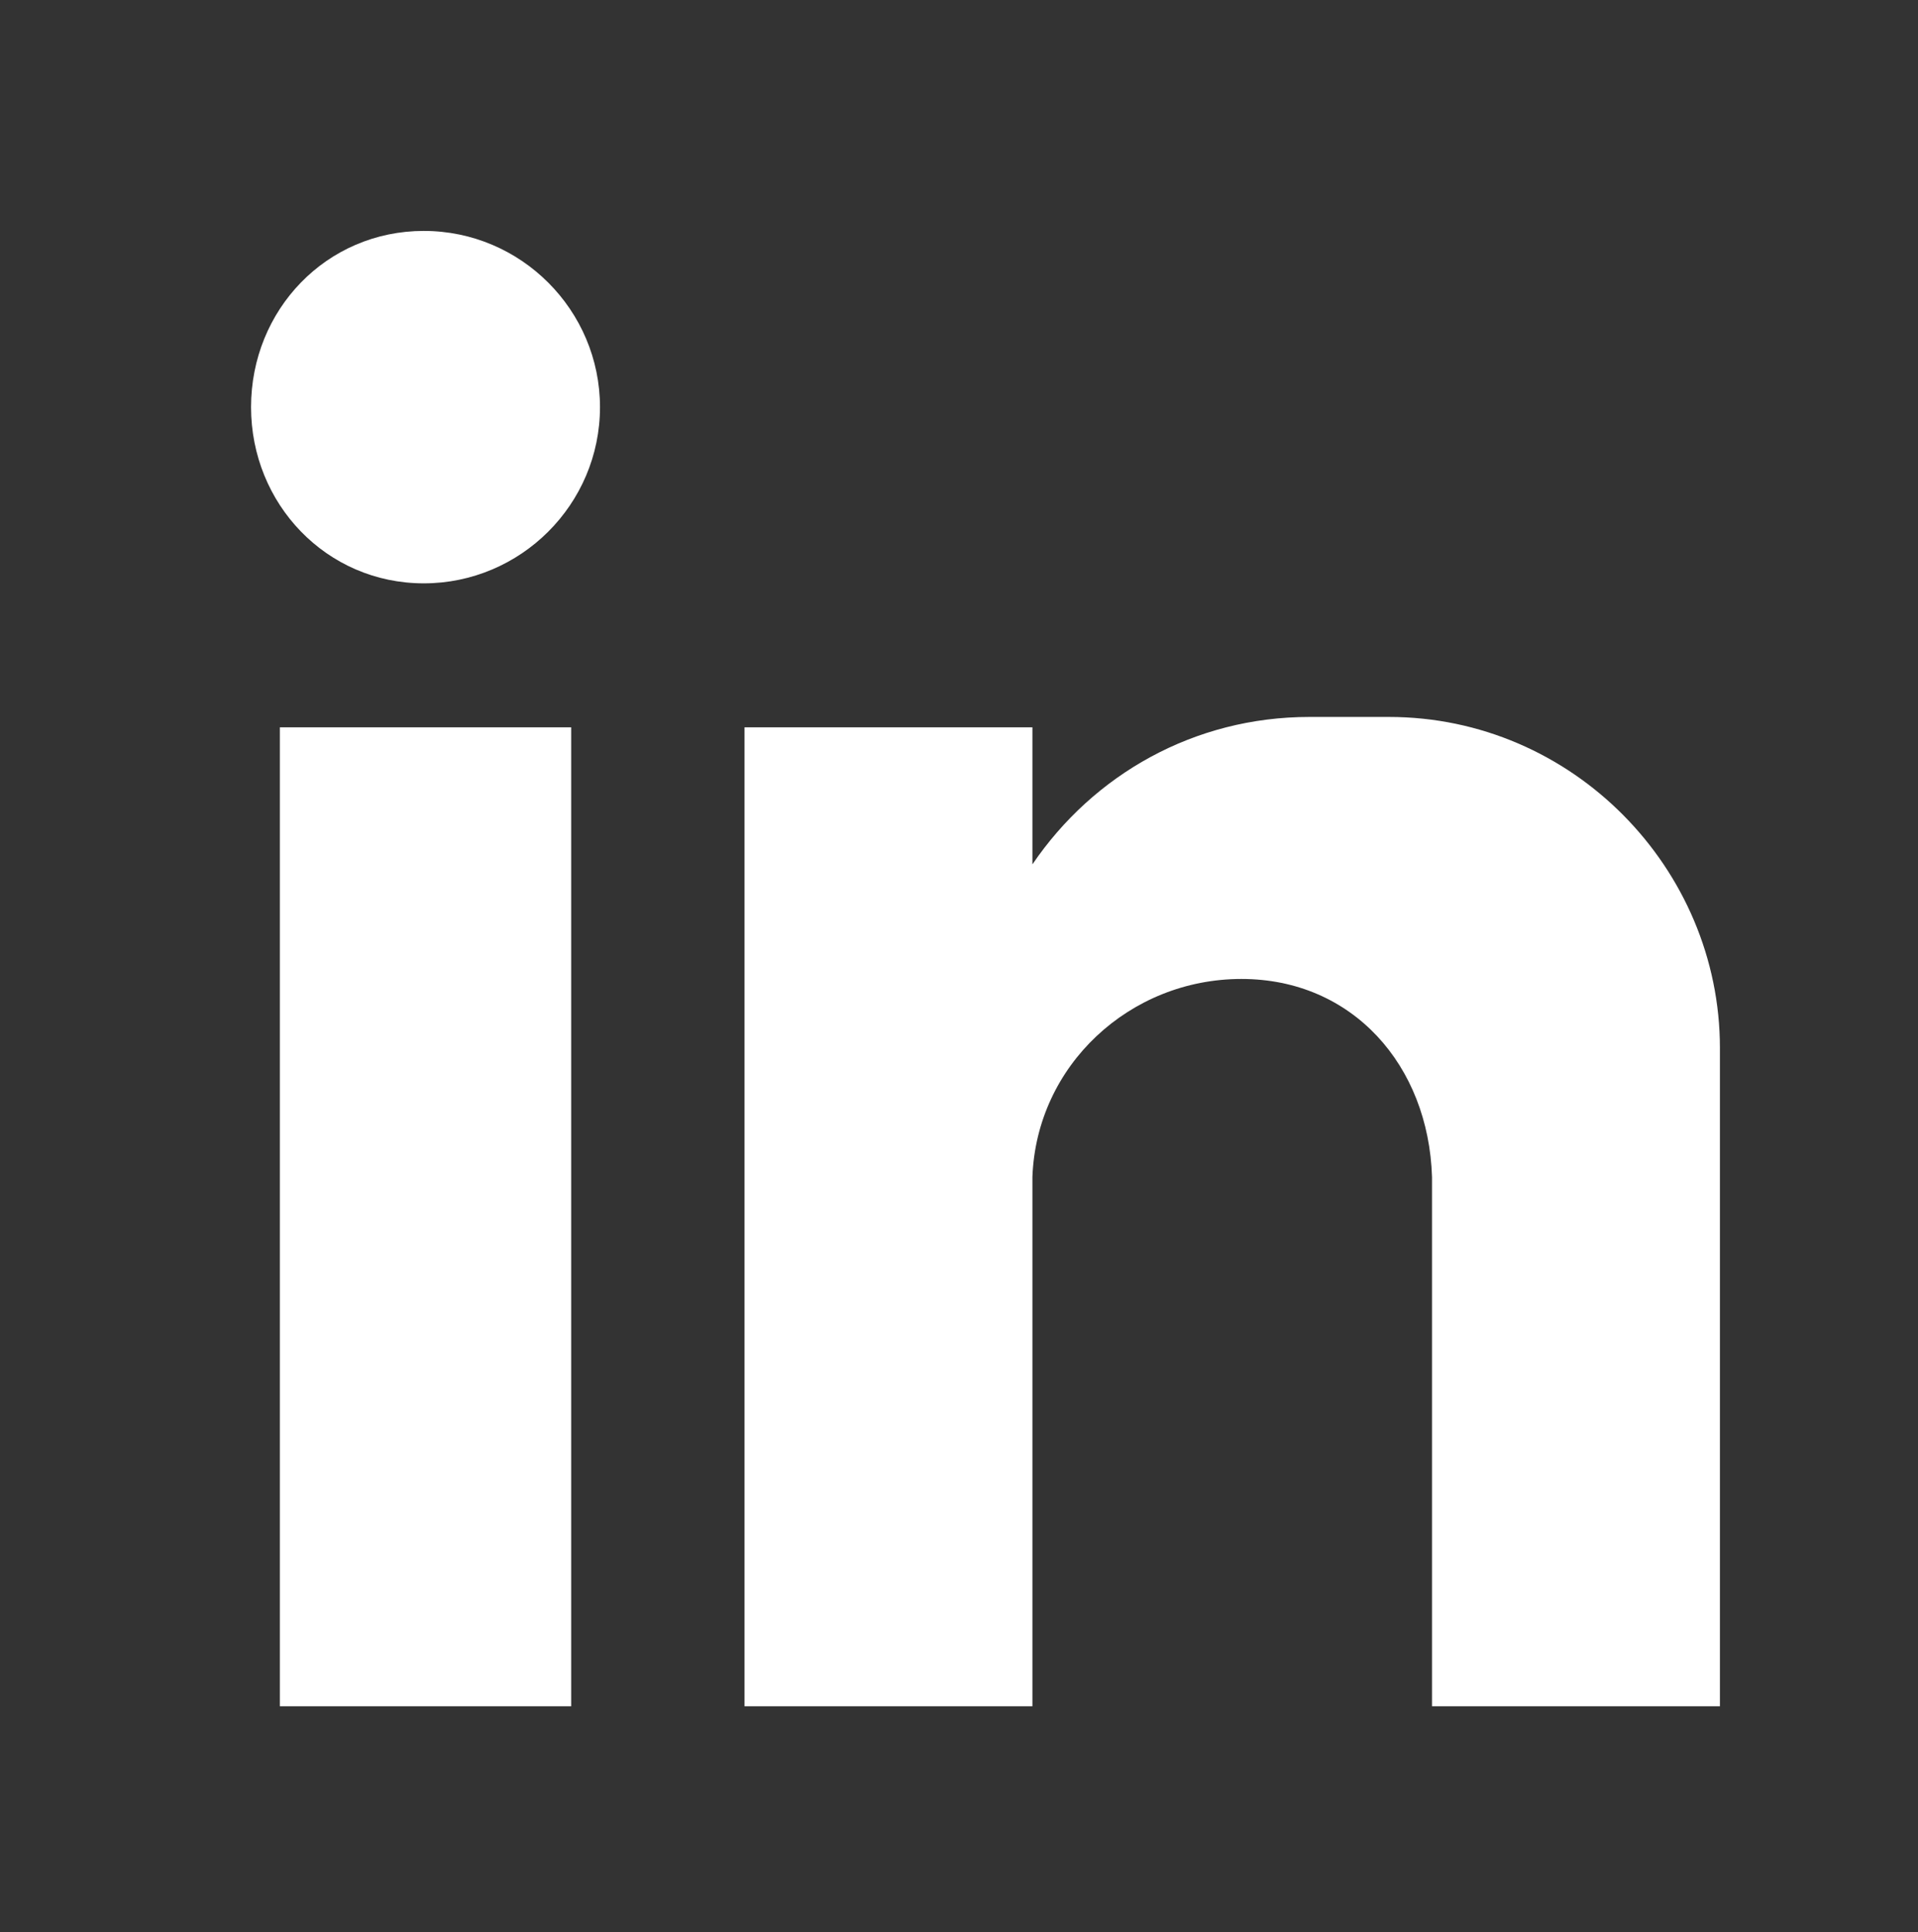 <?xml version="1.0" encoding="utf-8"?>
<!-- Generator: Adobe Illustrator 26.3.1, SVG Export Plug-In . SVG Version: 6.00 Build 0)  -->
<svg version="1.1" xmlns="http://www.w3.org/2000/svg" xmlns:xlink="http://www.w3.org/1999/xlink" x="0px" y="0px"
	 viewBox="0 0 333.1 335.5" style="enable-background:new 0 0 333.1 335.5;" xml:space="preserve">
<rect x="0" y="0" width="333.1" height="335.5" fill="#333333" stroke="none"/>
<style type="text/css">
	.st0{display:none;}
	.st1{display:inline;fill-rule:evenodd;clip-rule:evenodd;fill:#FFFFFF;}
	.st2{fill-rule:evenodd;clip-rule:evenodd;fill:#FFFFFF;}
	.st3{display:inline;fill:#FFFFFF;}
</style>
<g id="Layer_1" class="st0">
	<path id="XMLID_147_" class="st1" d="M138,327.8h61.3V186.3h45.3l9.1-57.2h-54.4V86c0-16,15.3-25.1,30-25.1h26.5V13.5l-47.4-2.1
		C163.1,8.6,138,44.1,138,86.7v42.5H86.5v57.2H138V327.8z"/>
</g>
<g id="Layer_2" class="st0">
	<path id="XMLID_36_" class="st1" d="M173,115c-11.1-58.3,59.1-93.1,100.4-51c0,0,18.5-5.2,34.7-15.5c0,0-5.9,19.9-25.8,32.5
		c0,0,22.2-3,31.8-8.9c0,0-9.6,19.9-27.3,27.3C296.3,233.2,152.3,314.4,35.6,248c0,0,57.6,3,82-25.1c0,0-35.5,3-53.2-39.9
		c0,0,13.3,5.2,26.6-1.5c0,0-41.4-6.6-45.1-56.1c0,0,13.3,10.3,28.1,6.6c0,0-45.8-27.3-19.9-76.8C54.1,55.2,102.8,117.3,173,115
		L173,115z"/>
</g>
<g id="Layer_3" class="st0">
	<path id="XMLID_3_" class="st1" d="M105,25h132.3c42.5,0,77.4,35,77.4,77.4V234c0,42.5-35,77.4-77.4,77.4H105
		c-42.5,0-77.4-35-77.4-77.4V102.4C27.6,59.9,62.5,25,105,25L105,25z M248.2,75L248.2,75c8.9,0,16.4,7.5,16.4,16.4l0,0
		c0,8.9-7.5,16.4-16.4,16.4l0,0c-9.6,0-16.4-7.5-16.4-16.4l0,0C231.8,82.6,238.6,75,248.2,75L248.2,75z M170.8,90.1h0.7
		c42.5,0,78.1,35.6,78.1,78.1l0,0c0,43.2-35.6,78.1-78.1,78.1h-0.7c-42.5,0-77.4-35-77.4-78.1l0,0C93.4,125.7,128.3,90.1,170.8,90.1
		L170.8,90.1z M170.8,116.8h0.7c28.1,0,51.4,23.3,51.4,51.4l0,0c0,28.8-23.3,52.1-51.4,52.1h-0.7c-28.1,0-51.4-23.3-51.4-52.1l0,0
		C119.4,140.1,142.7,116.8,170.8,116.8L170.8,116.8z M105.7,49.7h130.9c29.5,0,53.5,24,53.5,53.5v130.2c0,29.5-24,53.5-53.5,53.5
		H105.7c-29.5,0-53.5-24-53.5-53.5V103.1C52.2,73.6,76.2,49.7,105.7,49.7L105.7,49.7z"/>
</g>
<g id="Layer_4">
	<path id="XMLID_13_" class="st2" d="M48.6,126.3h50.6v170H48.6V126.3z M73.6,40.1c16.9,0,30.6,13.8,30.6,30.6
		c0,16.9-13.8,30.6-30.6,30.6c-16.9,0-30-13.8-30-30.6C43.6,53.8,56.7,40.1,73.6,40.1L73.6,40.1z M129.3,126.3h50v23.8
		c10.6-15.6,28.1-25.6,48.1-25.6h13.8c31.9,0,57.5,26.3,57.5,57.5v25.6v30.6v58.1h-50v-0.6v-15l0,0v-76.3l0,0
		c-0.6-19.4-13.8-34.4-33.1-34.4l0,0c-19.4,0-35.6,15-36.3,34.4l0,0v66.3v25.6h-50V126.3z"/>
</g>
<g id="Layer_5" class="st0">
	<path class="st3" d="M326.7,100.5c-18,101.6-118.8,187.7-149.1,207.4c-30.3,19.6-58-7.9-68-28.7C98,255.4,63.6,126.7,54.6,116
		c-9-10.7-36.1,10.7-36.1,10.7L5.5,109.5c0,0,54.9-65.6,96.7-73.8c44.3-8.7,44.2,68,54.9,110.6c10.3,41.2,17.2,64.8,26.2,64.8
		c9,0,26.2-22.9,45.1-58.2c18.9-35.3-0.8-66.4-37.7-44.3C205.4,20.2,344.7-1.1,326.7,100.5z"/>
</g>
</svg>
